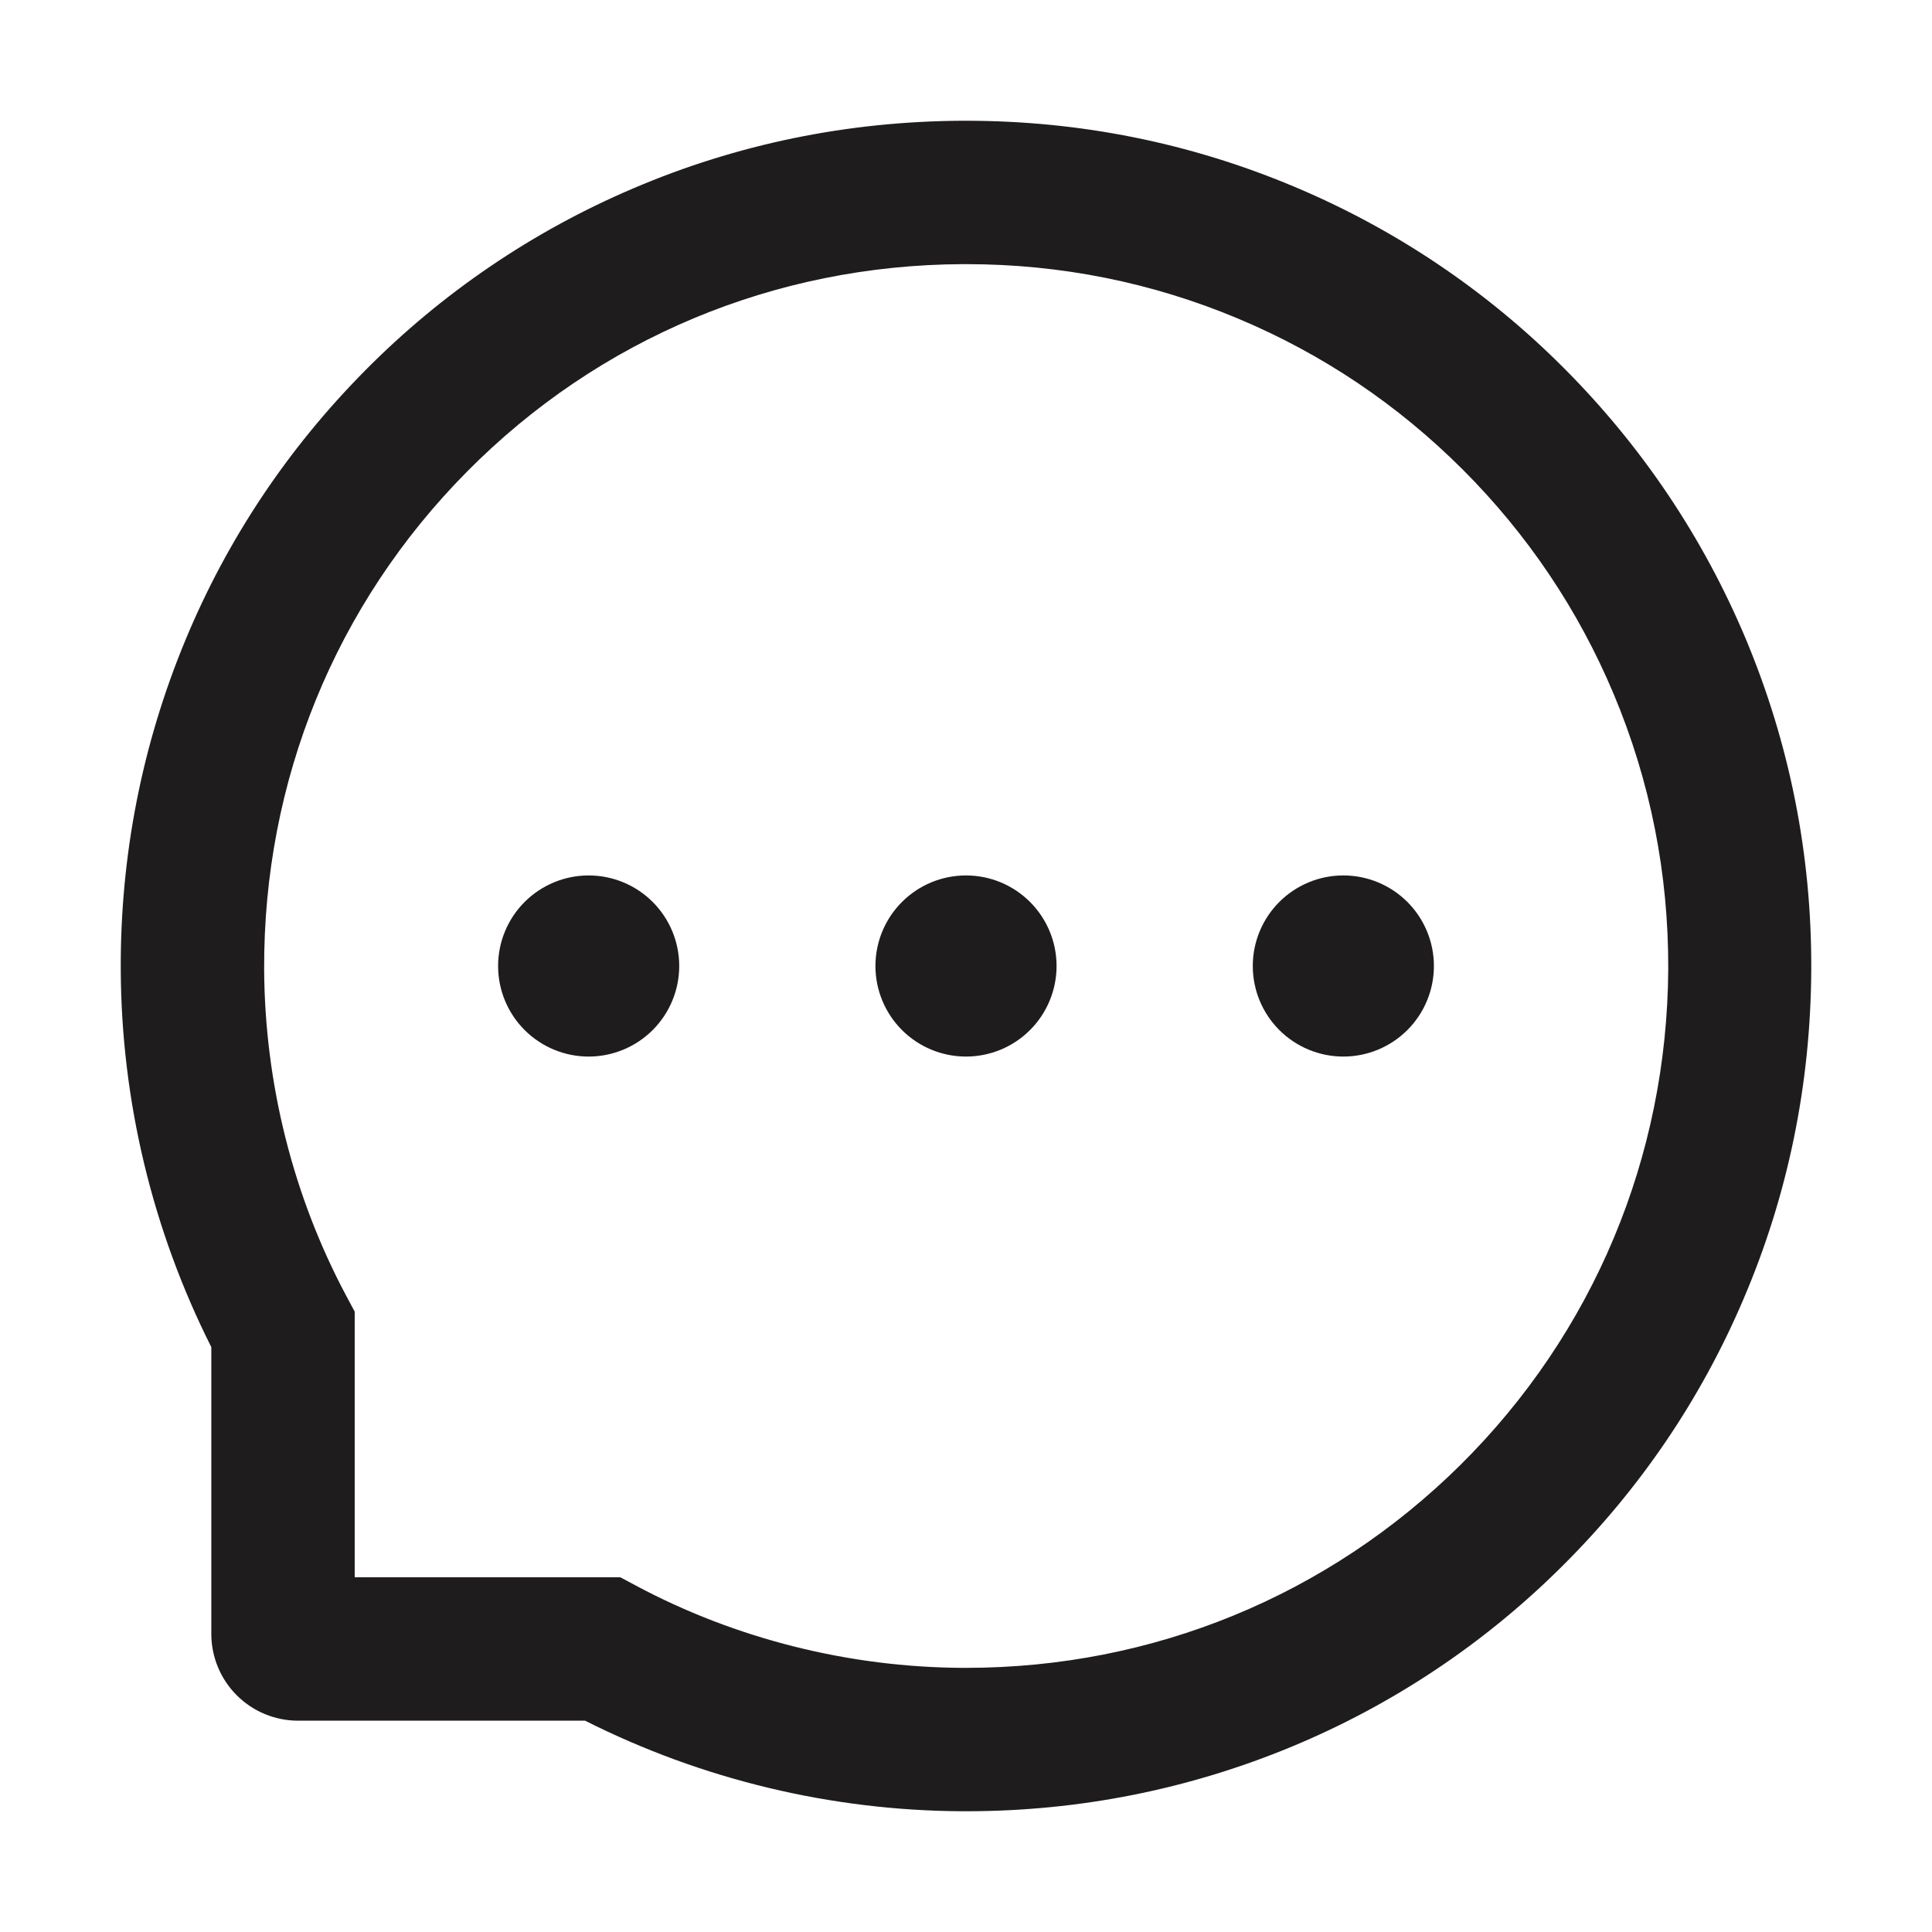 <svg width="1024" height="1024" viewBox="0 0 1024 1024" fill="none" xmlns="http://www.w3.org/2000/svg">
<path d="M464.002 512C464.002 524.73 469.059 536.939 478.061 545.941C487.062 554.943 499.271 560 512.002 560C524.732 560 536.941 554.943 545.943 545.941C554.945 536.939 560.002 524.73 560.002 512C560.002 499.27 554.945 487.061 545.943 478.059C536.941 469.057 524.732 464 512.002 464C499.271 464 487.062 469.057 478.061 478.059C469.059 487.061 464.002 499.27 464.002 512V512ZM664.002 512C664.002 524.73 669.059 536.939 678.061 545.941C687.062 554.943 699.271 560 712.002 560C724.732 560 736.941 554.943 745.943 545.941C754.945 536.939 760.002 524.73 760.002 512C760.002 499.27 754.945 487.061 745.943 478.059C736.941 469.057 724.732 464 712.002 464C699.271 464 687.062 469.057 678.061 478.059C669.059 487.061 664.002 499.27 664.002 512ZM264.002 512C264.002 524.73 269.059 536.939 278.061 545.941C287.062 554.943 299.271 560 312.002 560C324.732 560 336.941 554.943 345.943 545.941C354.945 536.939 360.002 524.73 360.002 512C360.002 499.27 354.945 487.061 345.943 478.059C336.941 469.057 324.732 464 312.002 464C299.271 464 287.062 469.057 278.061 478.059C269.059 487.061 264.002 499.27 264.002 512V512ZM925.202 338.4C902.602 284.7 870.202 236.5 828.902 195.1C787.891 153.94 739.205 121.222 685.602 98.8C630.602 75.7 572.202 64 512.002 64H510.002C449.402 64.3 390.702 76.3 335.502 99.9C282.357 122.552 234.128 155.328 193.502 196.4C152.602 237.7 120.502 285.7 98.302 339.2C75.302 394.6 63.702 453.5 64.002 514.1C64.341 583.547 80.771 651.971 112.002 714V866C112.002 878.2 116.848 889.9 125.475 898.527C134.102 907.154 145.802 912 158.002 912H310.102C372.131 943.231 440.555 959.661 510.002 960H512.102C572.002 960 630.102 948.4 684.802 925.7C738.134 903.545 786.638 871.209 827.602 830.5C868.902 789.6 901.402 741.8 924.102 688.5C947.702 633.3 959.702 574.6 960.002 514C960.302 453.1 948.502 394 925.202 338.4V338.4ZM774.102 776.4C704.002 845.8 611.002 884 512.002 884H510.302C450.002 883.7 390.102 868.7 337.202 840.5L328.802 836H188.002V695.2L183.502 686.8C155.302 633.9 140.302 574 140.002 513.7C139.602 414 177.702 320.4 247.602 249.9C317.402 179.4 410.702 140.4 510.402 140H512.102C562.102 140 610.602 149.7 656.302 168.9C700.902 187.6 740.902 214.5 775.302 248.9C809.602 283.2 836.602 323.3 855.302 367.9C874.702 414.1 884.402 463.1 884.202 513.7C883.602 613.3 844.502 706.6 774.102 776.4V776.4Z" fill="#1E1C1C"/>
</svg>
